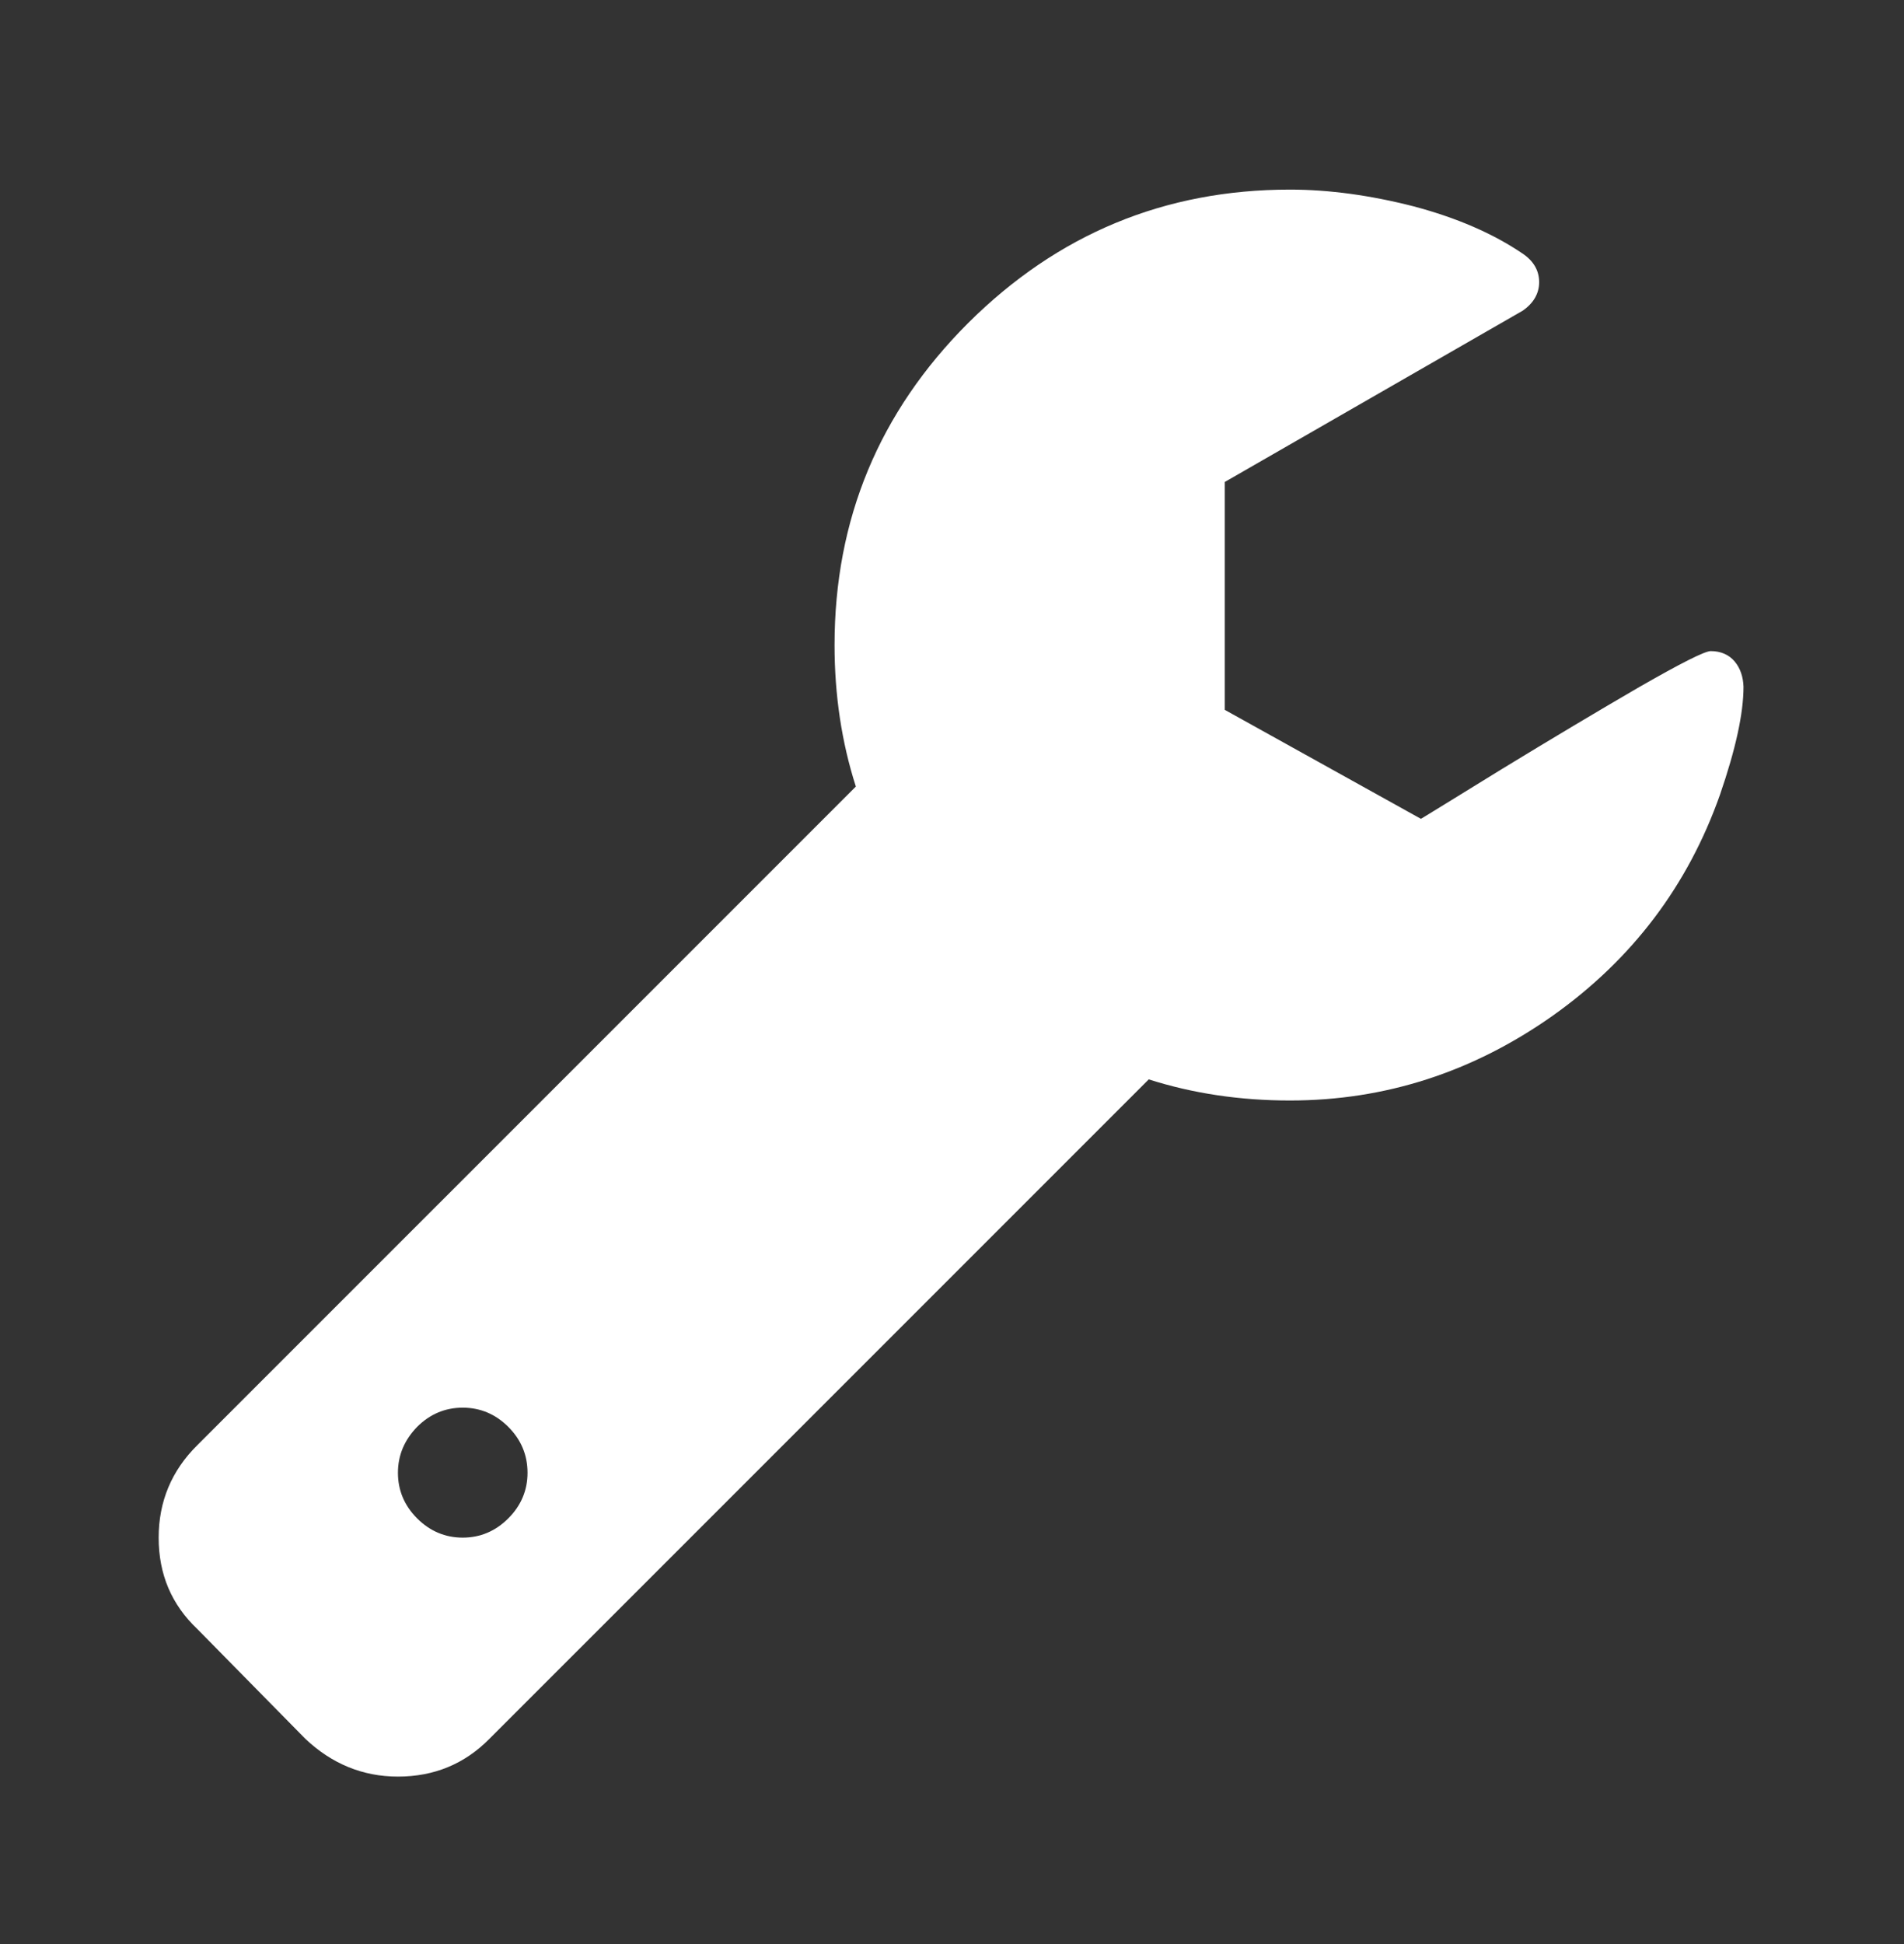 <svg width="48" height="49" viewBox="0 0 48 49" fill="none" xmlns="http://www.w3.org/2000/svg">
<rect x="0" y="0" width="48" height="49" fill="#333333" stroke="none"/>
<path fill-rule="evenodd" clip-rule="evenodd" d="M43.129 16.411C43.38 16.411 43.586 16.501 43.73 16.671C43.873 16.842 43.945 17.057 43.954 17.309C43.954 17.982 43.757 18.879 43.362 20.028C42.554 22.317 41.154 24.175 39.143 25.602C37.133 27.02 34.925 27.738 32.519 27.738C31.259 27.738 30.073 27.561 28.96 27.206L12.338 43.827C11.71 44.464 10.938 44.779 10.032 44.779C9.143 44.779 8.362 44.455 7.698 43.827L4.978 41.063C4.323 40.443 4 39.68 4 38.756C4 37.849 4.323 37.068 4.978 36.422L21.576 19.825C21.218 18.709 21.039 17.52 21.039 16.259C21.039 13.09 22.161 10.388 24.405 8.144C26.658 5.901 29.36 4.779 32.519 4.779C33.507 4.779 34.548 4.922 35.634 5.2C36.72 5.488 37.635 5.883 38.389 6.394C38.667 6.583 38.802 6.825 38.802 7.112C38.802 7.399 38.659 7.642 38.389 7.83L30.877 12.148V17.892L35.822 20.639C35.912 20.585 36.585 20.172 37.851 19.391C39.116 18.619 40.274 17.928 41.324 17.318C42.374 16.716 42.976 16.411 43.129 16.411ZM11.665 38.756C12.105 38.756 12.491 38.594 12.814 38.271C13.137 37.948 13.299 37.562 13.299 37.122C13.299 36.673 13.137 36.288 12.814 35.964C12.491 35.641 12.105 35.48 11.665 35.48C11.226 35.48 10.839 35.641 10.516 35.964C10.193 36.297 10.032 36.682 10.032 37.122C10.032 37.562 10.193 37.948 10.516 38.271C10.839 38.594 11.226 38.756 11.665 38.756Z" fill="white"/>
</svg>
